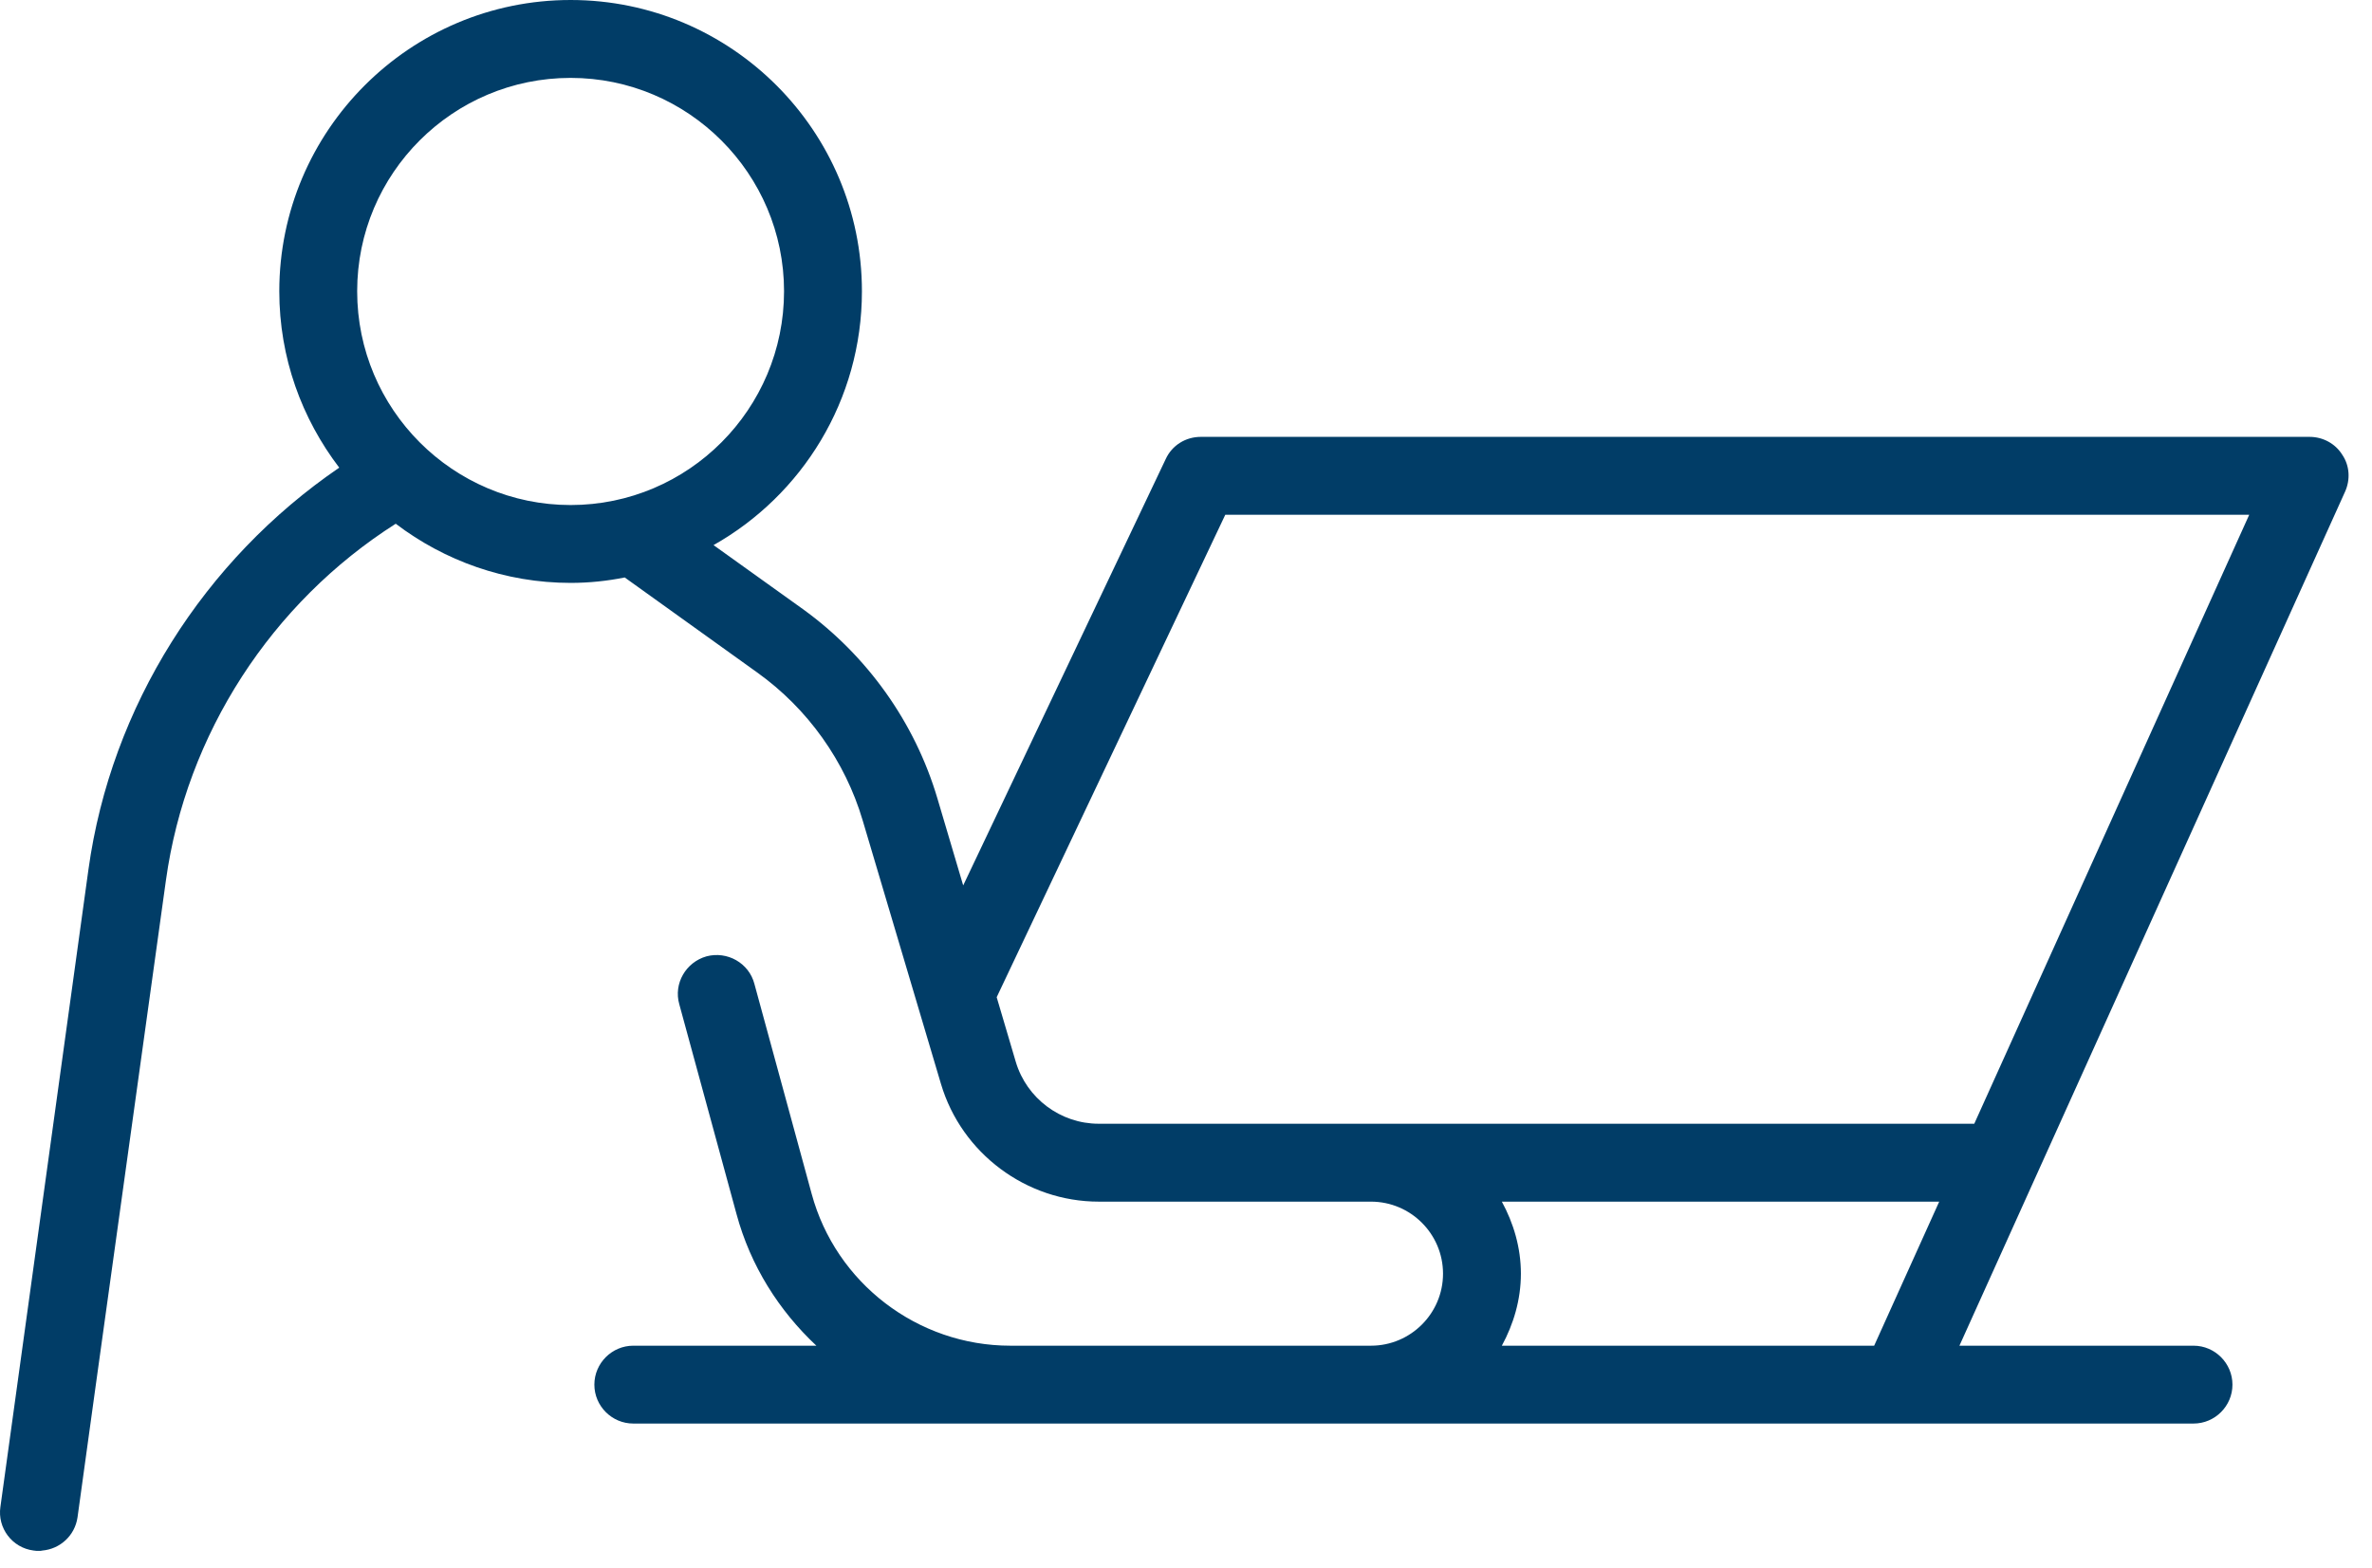 <?xml version="1.0" encoding="utf-8"?>
<svg xmlns="http://www.w3.org/2000/svg" fill="none" height="100%" overflow="visible" preserveAspectRatio="none" style="display: block;" viewBox="0 0 59 39" width="100%">
<path d="M58.261 11.315C58.087 11.034 57.777 10.869 57.447 10.869H29.867C29.489 10.869 29.15 11.082 28.995 11.422L23.958 22.029L23.318 19.869C22.757 17.97 21.565 16.304 19.966 15.151L17.748 13.562C19.947 12.322 21.439 9.959 21.439 7.246C21.439 3.255 18.194 0 14.193 0C10.192 0 6.947 3.255 6.947 7.246C6.947 8.903 7.508 10.414 8.438 11.635C5.077 13.931 2.762 17.573 2.2 21.632L0.01 37.491C-0.067 38.014 0.301 38.508 0.834 38.576C0.882 38.585 0.921 38.585 0.969 38.585C0.998 38.585 1.027 38.585 1.057 38.576C1.492 38.537 1.861 38.208 1.928 37.752L2.384 34.449L4.127 21.903C4.631 18.261 6.753 14.996 9.843 13.03C11.054 13.95 12.565 14.502 14.193 14.502C14.658 14.502 15.103 14.454 15.539 14.367L18.833 16.73C20.093 17.631 21.023 18.939 21.458 20.412L23.406 26.97C23.919 28.694 25.527 29.896 27.329 29.896H34.101C35.089 29.896 35.893 30.7 35.893 31.688C35.893 32.676 35.089 33.48 34.101 33.48H25.13C22.824 33.48 20.79 31.92 20.189 29.702L18.765 24.48C18.63 23.957 18.087 23.657 17.574 23.793C17.06 23.938 16.75 24.471 16.896 24.984L18.32 30.206C18.668 31.494 19.376 32.608 20.306 33.48H15.752C15.22 33.48 14.784 33.916 14.784 34.449C14.784 34.982 15.22 35.417 15.752 35.417H54.561C55.093 35.417 55.529 34.982 55.529 34.449C55.529 33.916 55.093 33.48 54.561 33.48H48.738L58.329 12.235C58.465 11.935 58.445 11.586 58.261 11.315ZM14.193 12.565C11.267 12.565 8.884 10.182 8.884 7.246C8.884 4.311 11.267 1.938 14.193 1.938C17.118 1.938 19.502 4.321 19.502 7.246C19.502 10.172 17.128 12.565 14.193 12.565ZM46.617 33.48H37.356C37.646 32.947 37.83 32.337 37.83 31.688C37.83 31.039 37.646 30.428 37.356 29.896H48.235L46.617 33.48ZM49.107 27.958H27.329C26.38 27.958 25.537 27.328 25.266 26.418L24.791 24.81L30.477 12.807H55.946L49.107 27.958Z" fill="#013D67" id="Vector"/>
</svg>